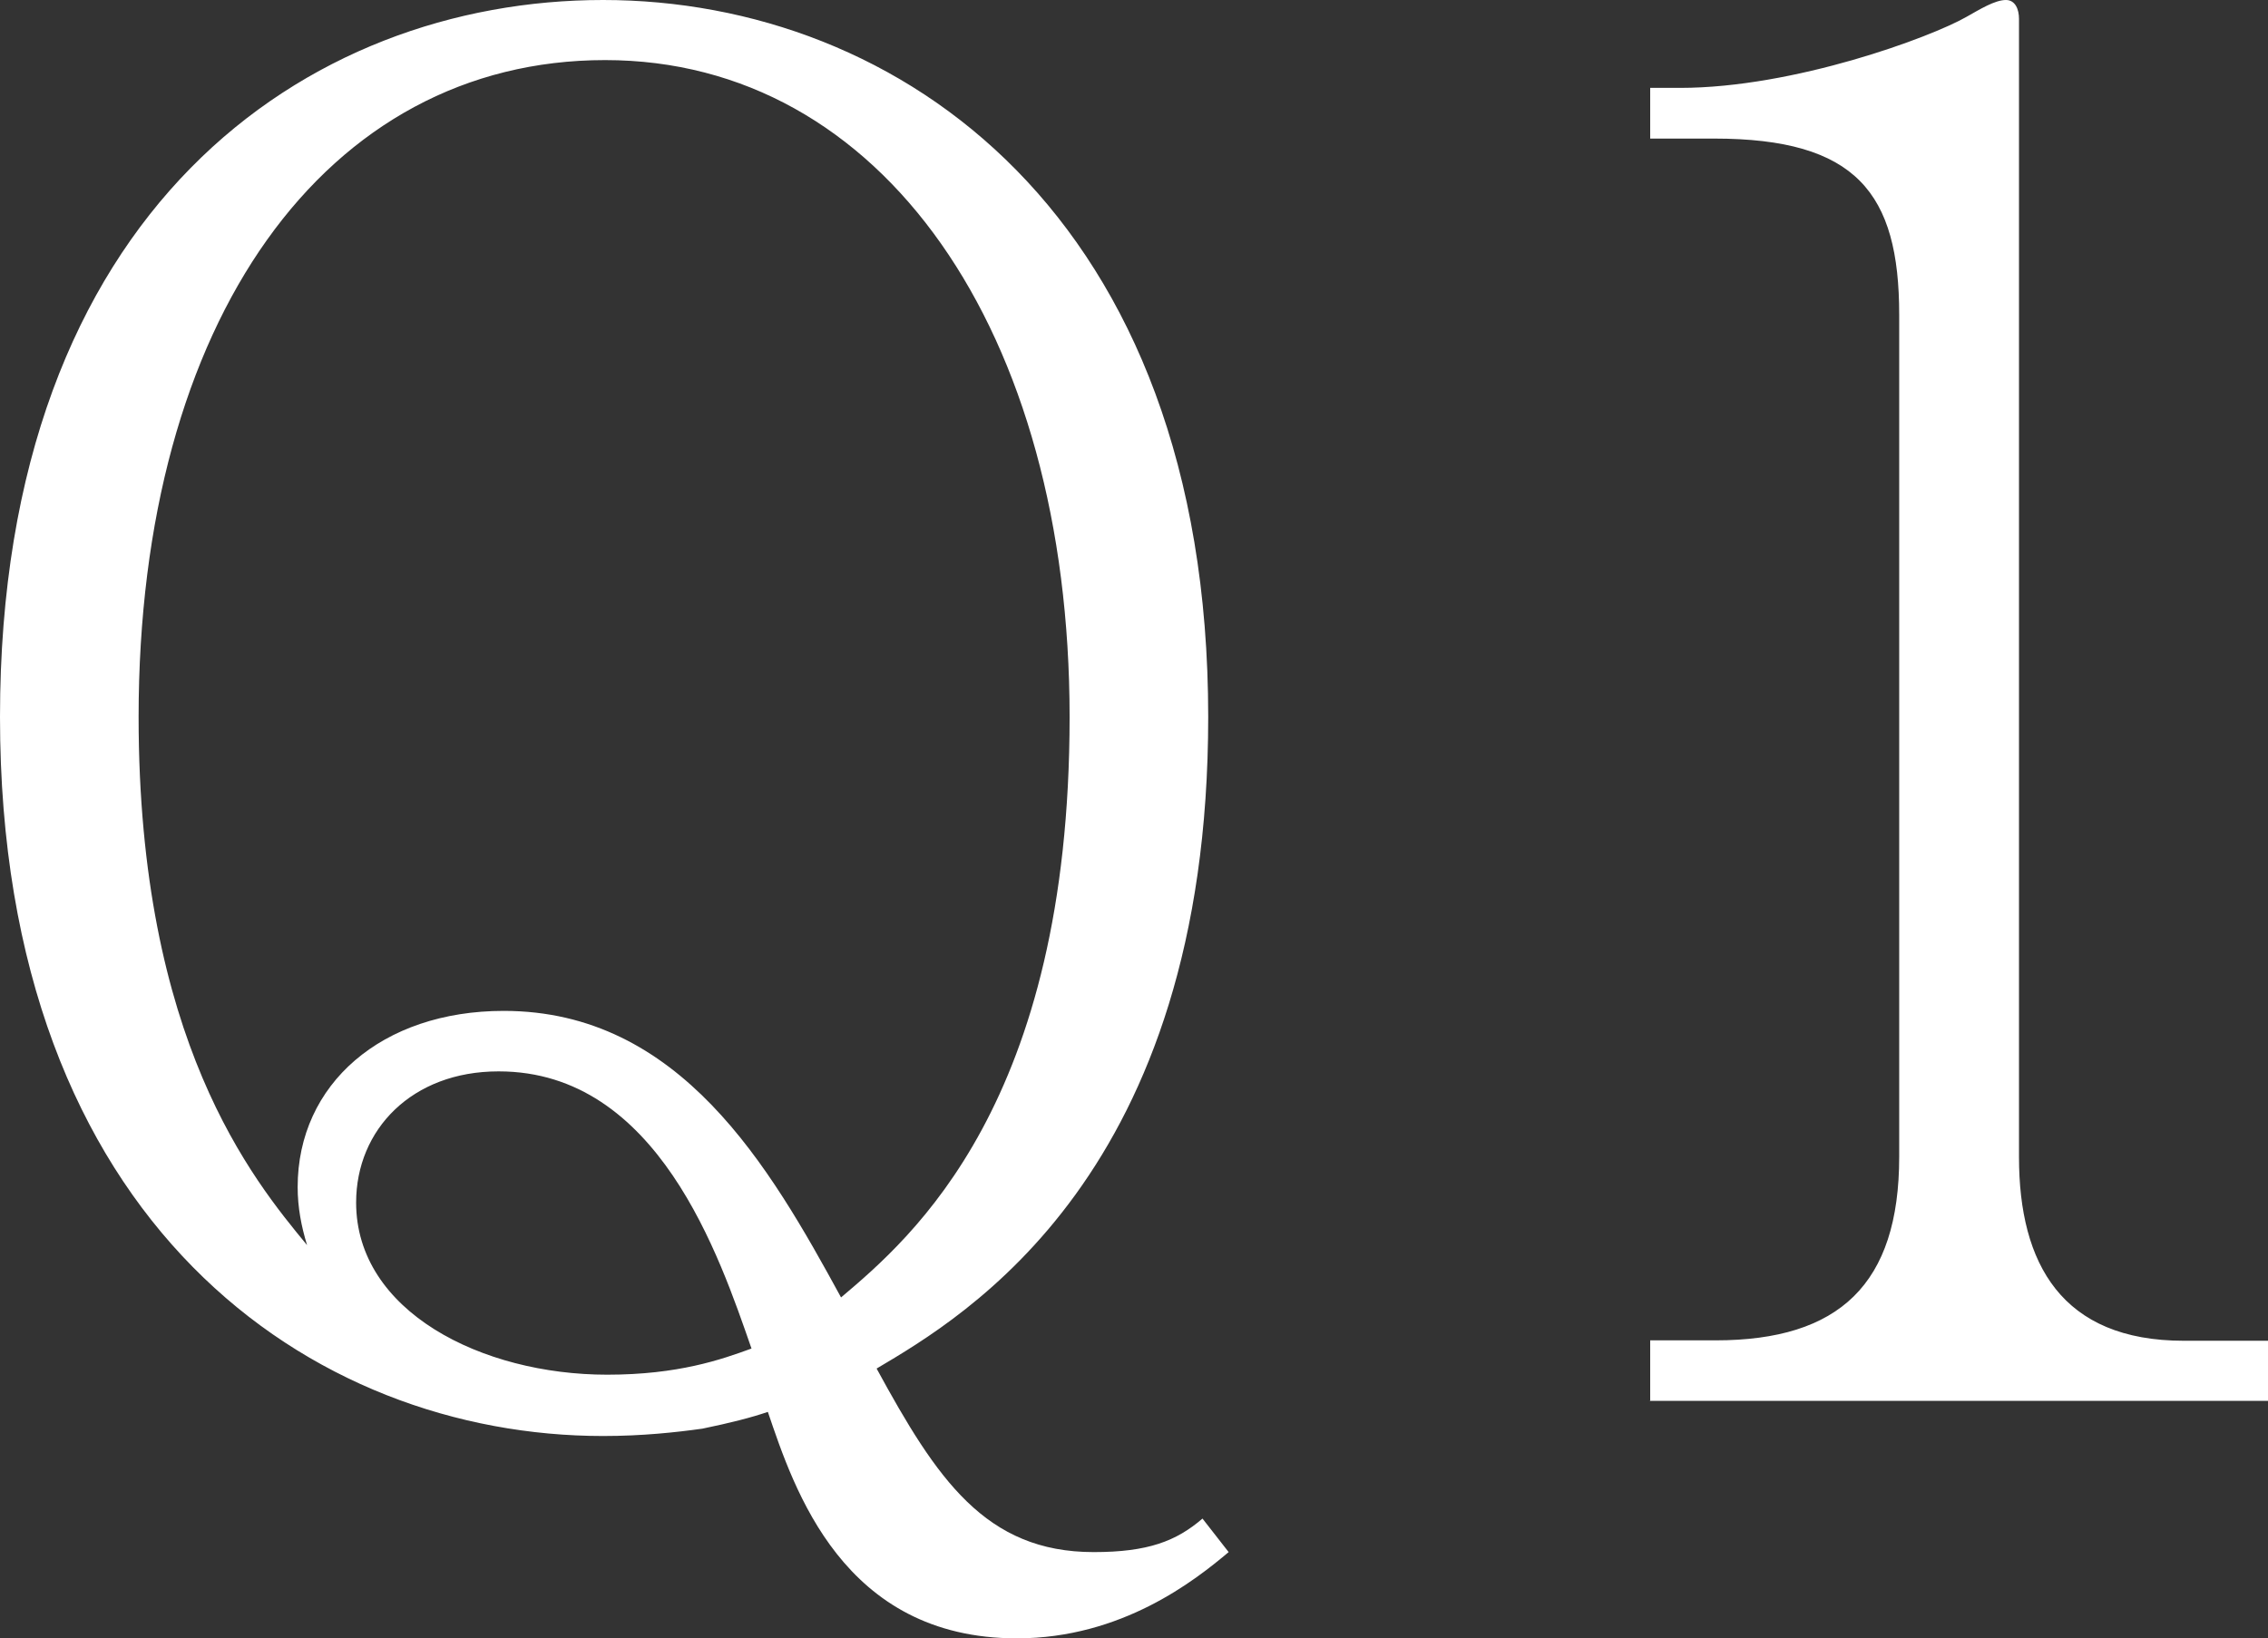 <svg data-name="レイヤー 2" xmlns="http://www.w3.org/2000/svg" viewBox="0 0 55.47 40.08"><rect x="0" y="0" width="55.47" height="40.08" fill="#333333" stroke="none"/><path d="M24.87 40.08c-4.26 0-5.45-3.66-6.09-5.54-.41.14-.92.27-1.6.41-.64.09-1.47.18-2.43.18C7.65 35.13 0 29.96 0 17.54S7.51 0 14.75 0s14.8 5.27 14.8 17.54c0 11.18-5.95 14.66-8.11 15.94 1.47 2.7 2.66 4.49 5.31 4.49 1.33 0 2.02-.27 2.66-.82l.64.82c-.82.69-2.61 2.11-5.18 2.11ZM14.8 1.47c-6.83 0-11.41 6.36-11.41 16.07 0 7.92 2.79 11.31 4.12 12.92-.14-.46-.23-.92-.23-1.42 0-2.52 2.06-4.31 5.04-4.31 4.31 0 6.5 3.8 8.25 7.01 1.74-1.47 5.59-4.76 5.59-14.2S21.57 1.47 14.8 1.47Zm-2.61 24.74c-2.11 0-3.48 1.42-3.48 3.21 0 2.66 3.07 4.21 6.14 4.21 1.74 0 2.79-.37 3.53-.64-.78-2.24-2.29-6.78-6.18-6.78Zm28.17 8.05v-1.47h1.6c3.02 0 4.49-1.37 4.49-4.49V7.7c0-2.98-1.05-4.31-4.53-4.31h-1.56V2.15h.73c2.79 0 6.14-1.24 7.01-1.74.32-.18.69-.41.96-.41.23 0 .32.23.32.46v27.85c0 2.61 1.05 4.49 4.03 4.49h2.06v1.47H40.35Z" style="fill:#fff" data-name="デザイン"/></svg>